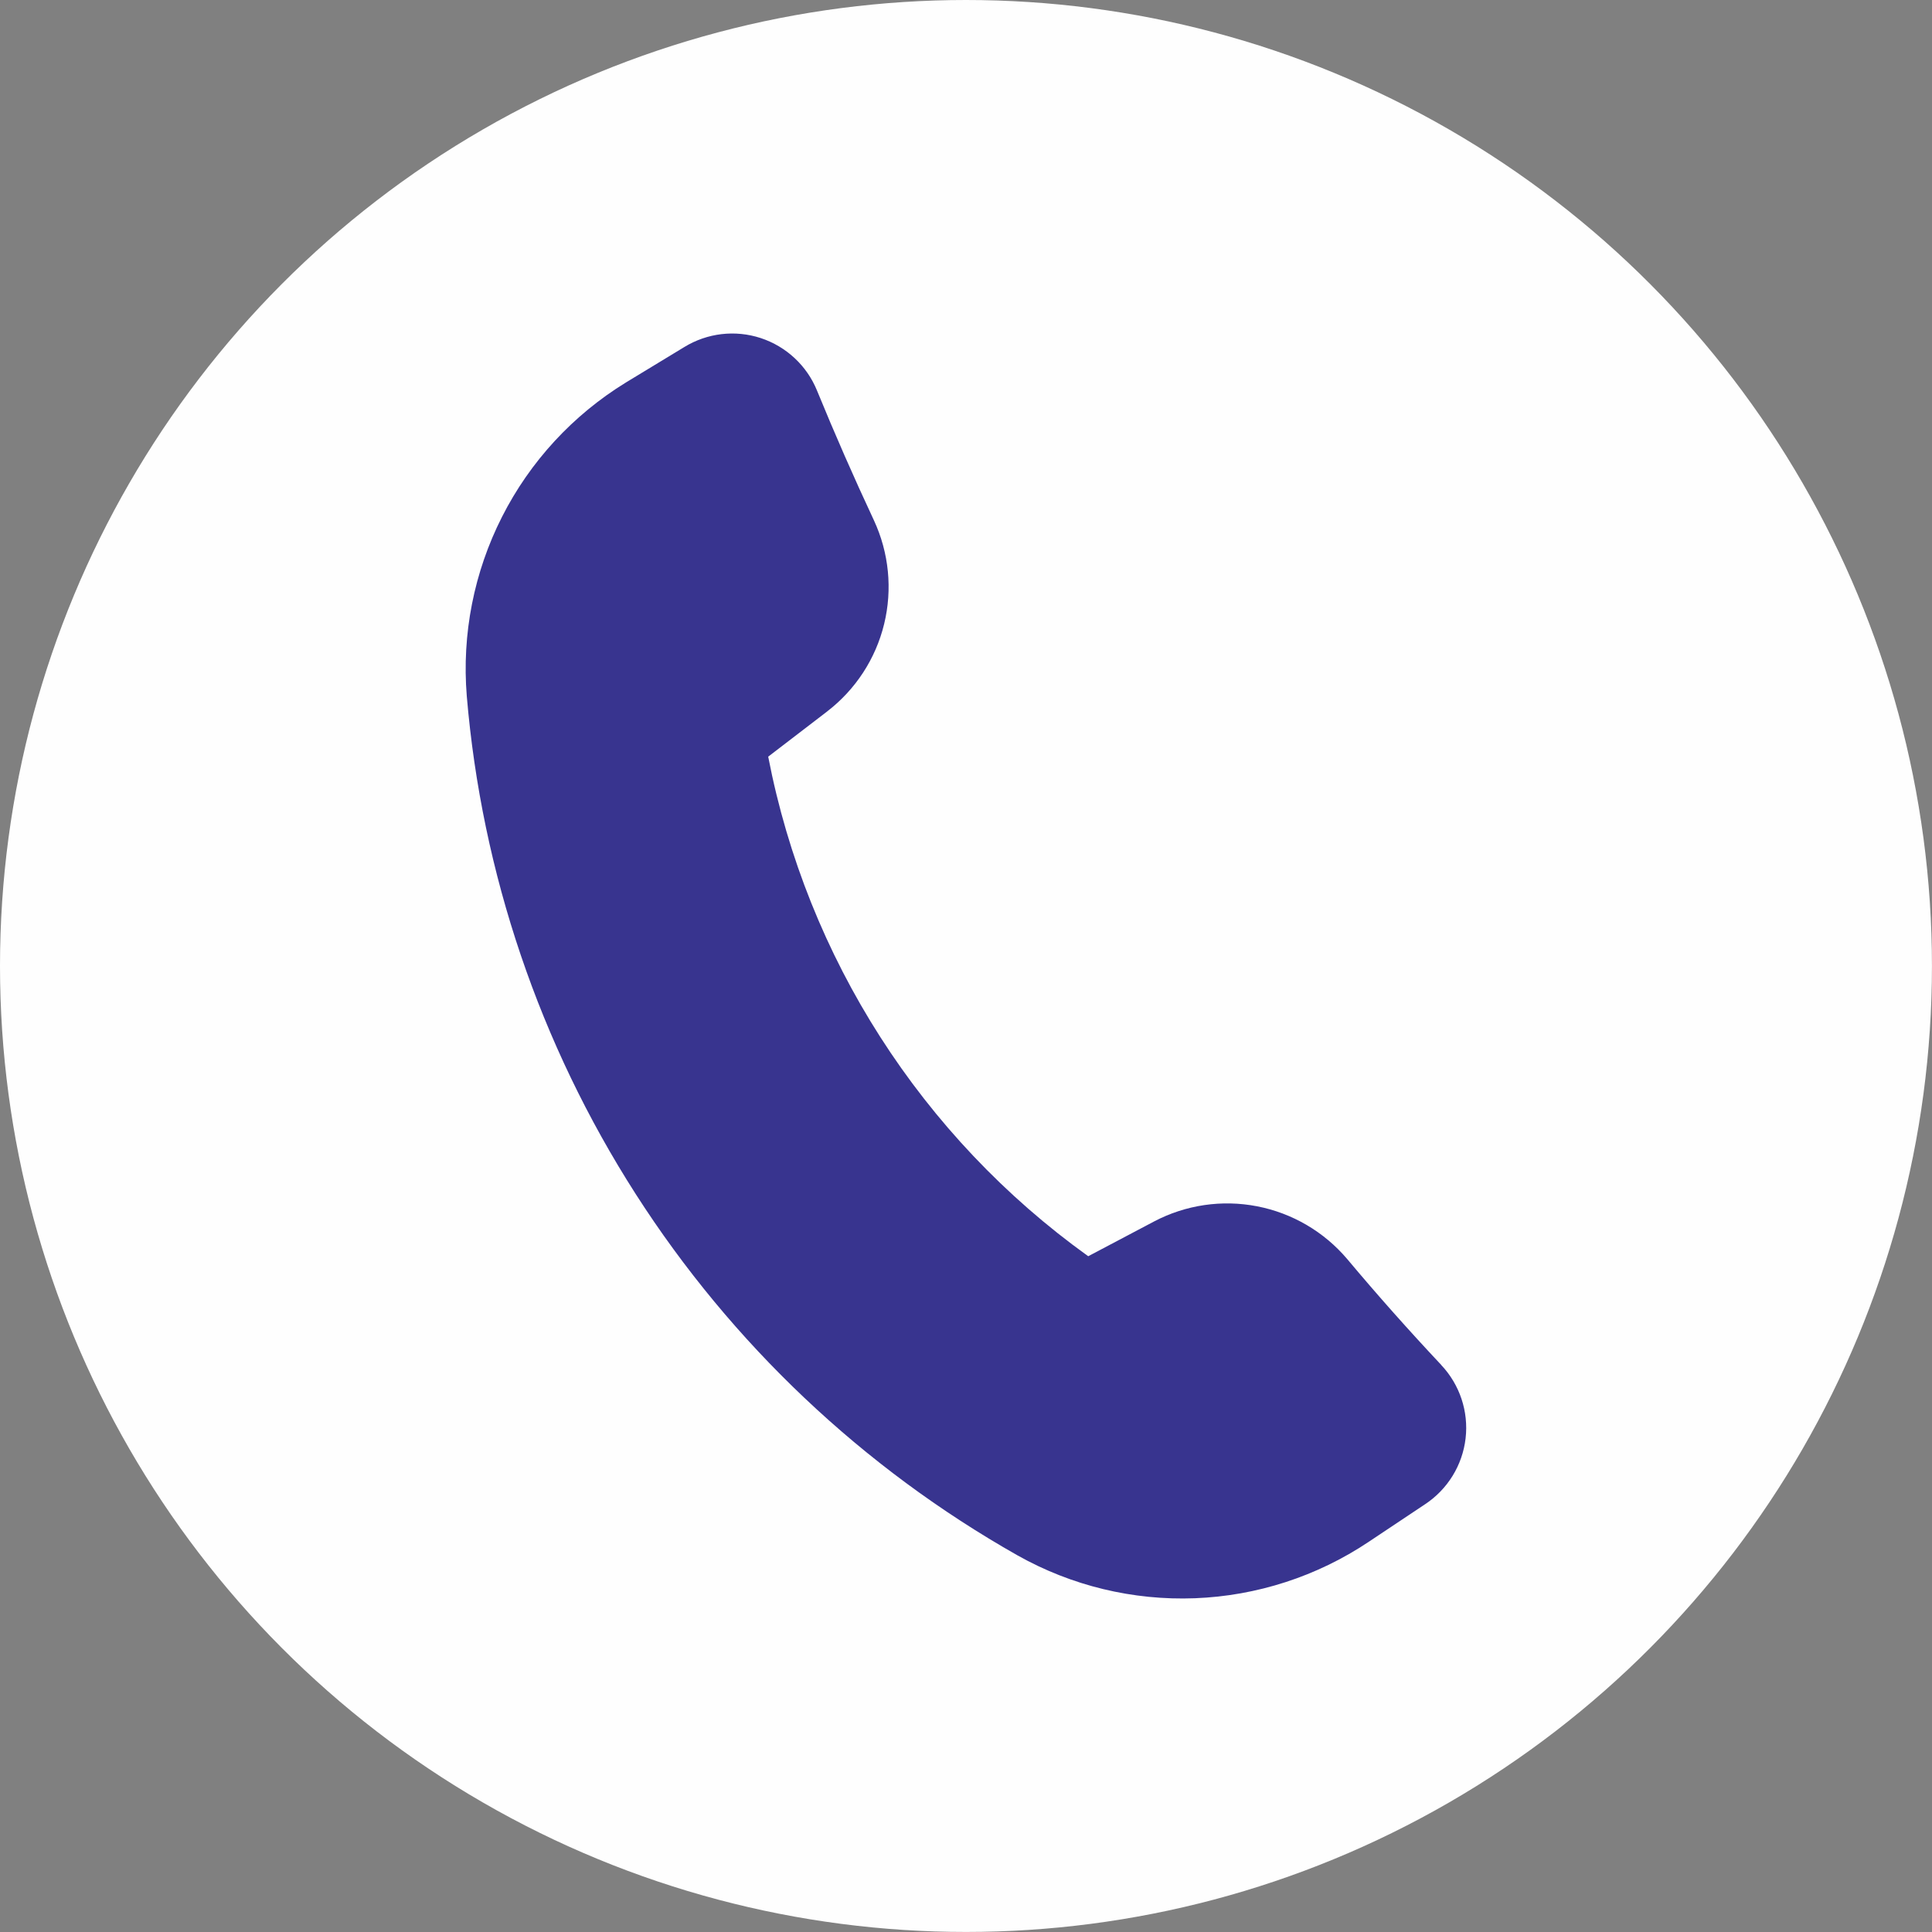<svg xmlns="http://www.w3.org/2000/svg" xmlns:xlink="http://www.w3.org/1999/xlink" xml:space="preserve" width="32.385mm" height="32.385mm" style="shape-rendering:geometricPrecision; text-rendering:geometricPrecision; image-rendering:optimizeQuality; fill-rule:evenodd; clip-rule:evenodd" viewBox="0 0 421.81 421.81"><rect x="0" y="0" width="421.81" height="421.81" fill="#808080" stroke="none"/> <defs>  <style type="text/css">   <![CDATA[    .fil0 {fill:#FEFEFE}    .fil1 {fill:#38348F}   ]]>  </style> </defs> <g id="Layer_x0020_1">    <circle class="fil0" cx="210.9" cy="210.9" r="210.9"></circle>  <path class="fil1" d="M314.65 297.99c-7.11,-7.57 -13.96,-15.28 -20.53,-23.12l0 0c-5.05,-5.95 -11.98,-10.01 -19.65,-11.5 -7.67,-1.49 -15.61,-0.32 -22.52,3.32l-14.36 7.58 0 -0c-36.37,-26.1 -61.37,-65.12 -69.87,-109.07l12.89 -9.88 -0.01 -0c6.19,-4.76 10.58,-11.48 12.43,-19.07 1.85,-7.58 1.06,-15.57 -2.23,-22.65 -4.39,-9.38 -8.53,-18.82 -12.42,-28.32l-0 0c-2.21,-5.44 -6.71,-9.63 -12.29,-11.47 -5.59,-1.83 -11.68,-1.11 -16.69,1.96l-12.75 7.74c-11.55,7.09 -20.91,17.23 -27.04,29.32 -6.13,12.08 -8.8,25.63 -7.7,39.13 3.26,38.69 15.92,76.01 36.87,108.71 20.95,32.7 49.57,59.78 83.37,78.91 11.8,6.64 25.21,9.88 38.74,9.36 13.53,-0.52 26.66,-4.78 37.91,-12.3l12.33 -8.22 -0 0c4.93,-3.26 8.17,-8.52 8.85,-14.39 0.68,-5.87 -1.28,-11.74 -5.34,-16.03l0 0z"></path> </g></svg>